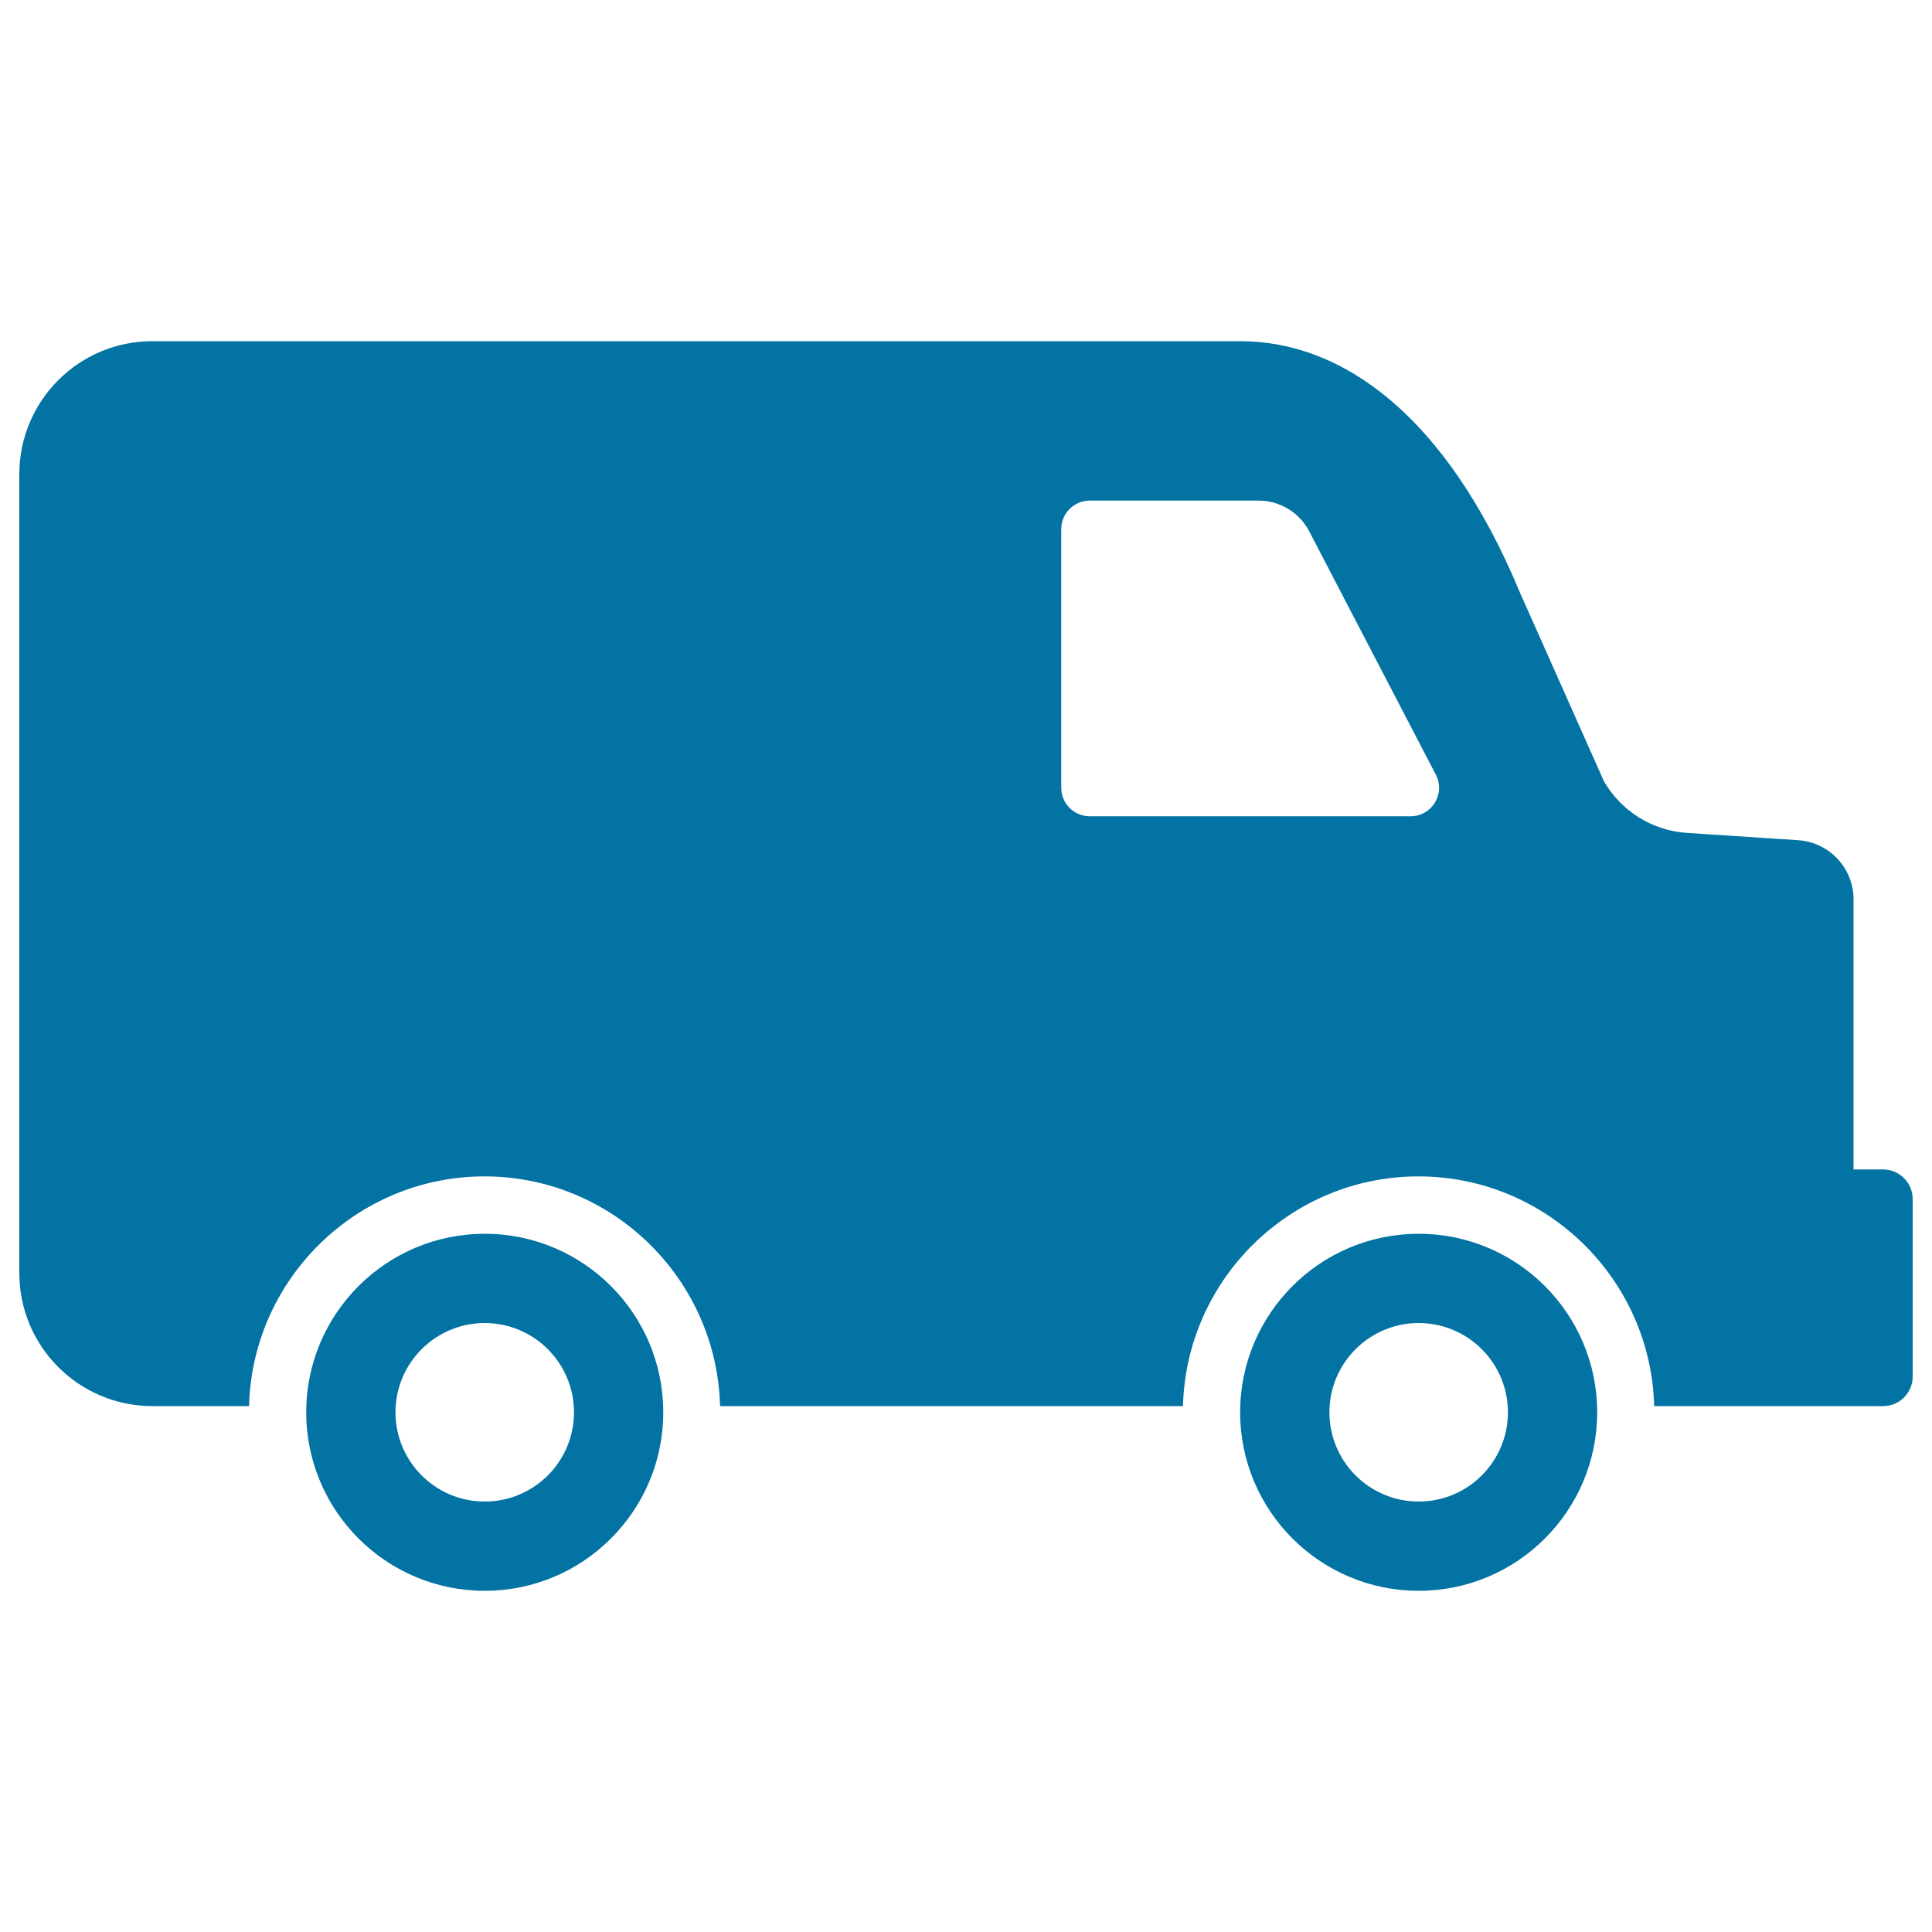 <svg xmlns="http://www.w3.org/2000/svg" viewBox="0 0 1000 1000" style="fill:#0273a2">
<title>Black Delivery Small Truck Side View SVG icon</title>
<g><path d="M250.9,638.6c-51,0-92.4,41.4-92.4,92.4c0,51,41.4,92.4,92.4,92.4c51,0,92.4-41.4,92.4-92.4C343.3,680,301.9,638.6,250.9,638.6z M250.9,777.2c-25.5,0-46.2-20.7-46.2-46.2c0-25.5,20.7-46.2,46.2-46.2c25.5,0,46.2,20.7,46.2,46.2C297.1,756.5,276.4,777.2,250.9,777.2z M734.3,638.6c-51,0-92.4,41.4-92.4,92.4c0,51,41.4,92.4,92.4,92.4c51,0,92.4-41.4,92.4-92.4C826.7,680,785.3,638.6,734.3,638.6z M734.3,777.2c-25.5,0-46.2-20.7-46.2-46.2c0-25.5,20.7-46.2,46.2-46.2c25.5,0,46.2,20.7,46.2,46.2C780.5,756.5,759.8,777.2,734.3,777.2z M974.7,605.3h-15.3V465.5c0-16.1-12.5-29.5-28.6-30.6l-57.7-3.8c-17.9-1.2-33.9-11.2-42.9-26.7l-43.4-97.5c-38.2-92-92.1-130.3-144.8-130.3H78.9c-38.1,0-68.9,30.8-68.9,68.9v413.4c0,38.1,30.9,68.9,68.9,68.9h50c1.7-65.8,55.7-118.9,121.9-118.9c66.2,0,120.2,53.1,121.9,118.9h239.6c1.7-65.8,55.7-118.9,121.9-118.9S854.5,662,856.2,727.8h118.5c8.5,0,15.3-6.9,15.3-15.3v-91.9C990,612.2,983.1,605.3,974.7,605.3z M730.1,422.5H564.1c-8.2,0-14.8-6.6-14.8-14.8V273.9c0-8.2,6.6-14.8,14.8-14.8h87.3c11.1,0,21.2,6.2,26.3,16l65.4,125.7C748.4,410.7,741.2,422.5,730.1,422.5z"/></g>
</svg>